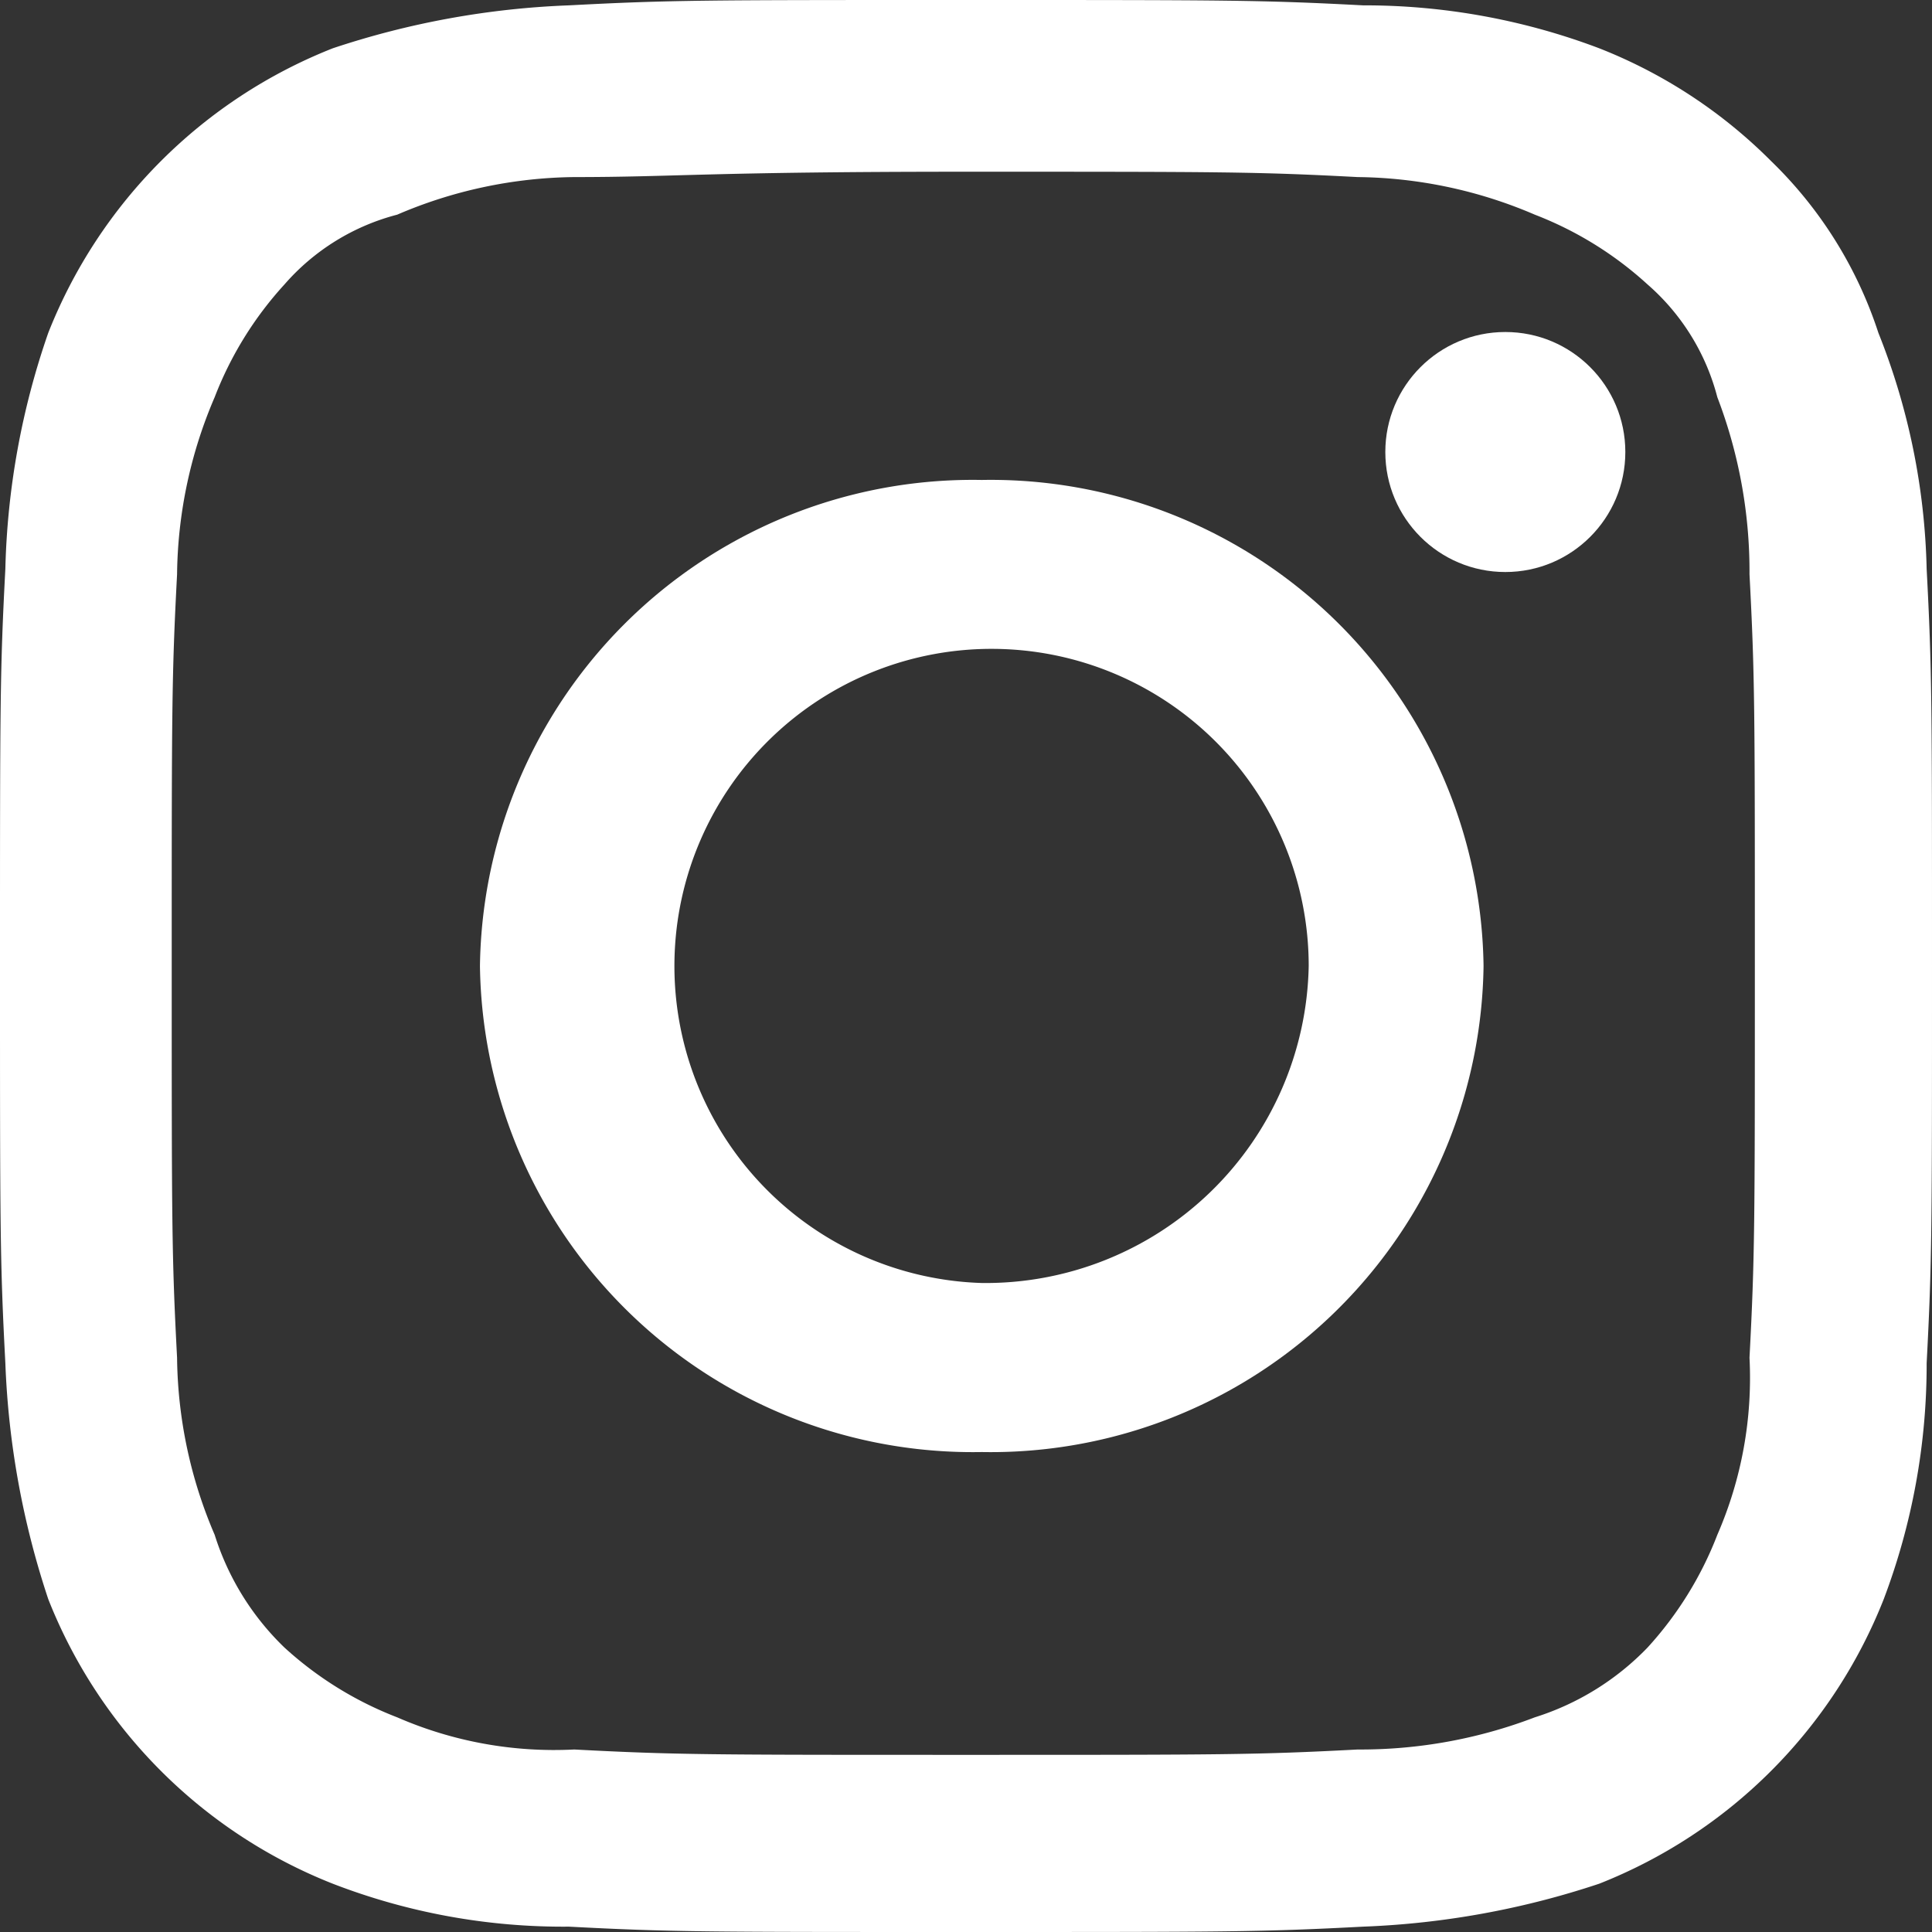 <svg xmlns="http://www.w3.org/2000/svg" width="26" height="26"><rect width="100%" height="100%" fill="#333333" stroke="none"/><g fill="#fff" data-name="グループ 1211"><path data-name="パス 53" d="M13 2.311c3.467 0 3.9 0 5.272.072a6.185 6.185 0 012.383.506 4.812 4.812 0 011.517.939 3.016 3.016 0 01.939 1.517 6.564 6.564 0 01.433 2.383c.072 1.372.072 1.806.072 5.272s0 3.9-.072 5.272a5.288 5.288 0 01-.433 2.383 4.812 4.812 0 01-.939 1.517 3.609 3.609 0 01-1.517.939 6.564 6.564 0 01-2.383.433c-1.372.072-1.806.072-5.272.072s-3.9 0-5.272-.072a5.288 5.288 0 01-2.383-.433 4.812 4.812 0 01-1.517-.939 3.609 3.609 0 01-.939-1.517 6.185 6.185 0 01-.506-2.383C2.311 16.9 2.311 16.467 2.311 13s0-3.9.072-5.272a6.185 6.185 0 01.506-2.383 4.812 4.812 0 01.939-1.517 3.016 3.016 0 011.517-.939 6.185 6.185 0 012.383-.506c1.372 0 1.806-.072 5.272-.072M13 0C9.461 0 9.028 0 7.656.072A11.382 11.382 0 004.478.65 6.8 6.8 0 00.65 4.478a10.414 10.414 0 00-.578 3.178C0 9.028 0 9.461 0 13s0 3.972.072 5.344a11.382 11.382 0 00.578 3.178 6.8 6.8 0 003.828 3.828 8.6 8.6 0 003.178.578C9.028 26 9.461 26 13 26s3.972 0 5.344-.072a11.382 11.382 0 003.178-.578 6.8 6.8 0 003.828-3.828 8.917 8.917 0 00.578-3.178C26 16.972 26 16.539 26 13s0-3.972-.072-5.344a9.1 9.1 0 00-.65-3.178 5.655 5.655 0 00-1.444-2.311A6.751 6.751 0 0021.522.65a8.917 8.917 0 00-3.178-.578C16.972 0 16.539 0 13 0z"/><path data-name="パス 54" d="M13.212 6.459A6.632 6.632 0 006.459 13a6.632 6.632 0 006.753 6.541A6.632 6.632 0 0019.965 13a6.632 6.632 0 00-6.753-6.541zm0 10.807a4.268 4.268 0 114.4-4.266 4.349 4.349 0 01-4.4 4.266z"/><circle data-name="楕円形 18" cx="1.615" cy="1.615" r="1.615" transform="translate(18.643 4.468)"/></g></svg>